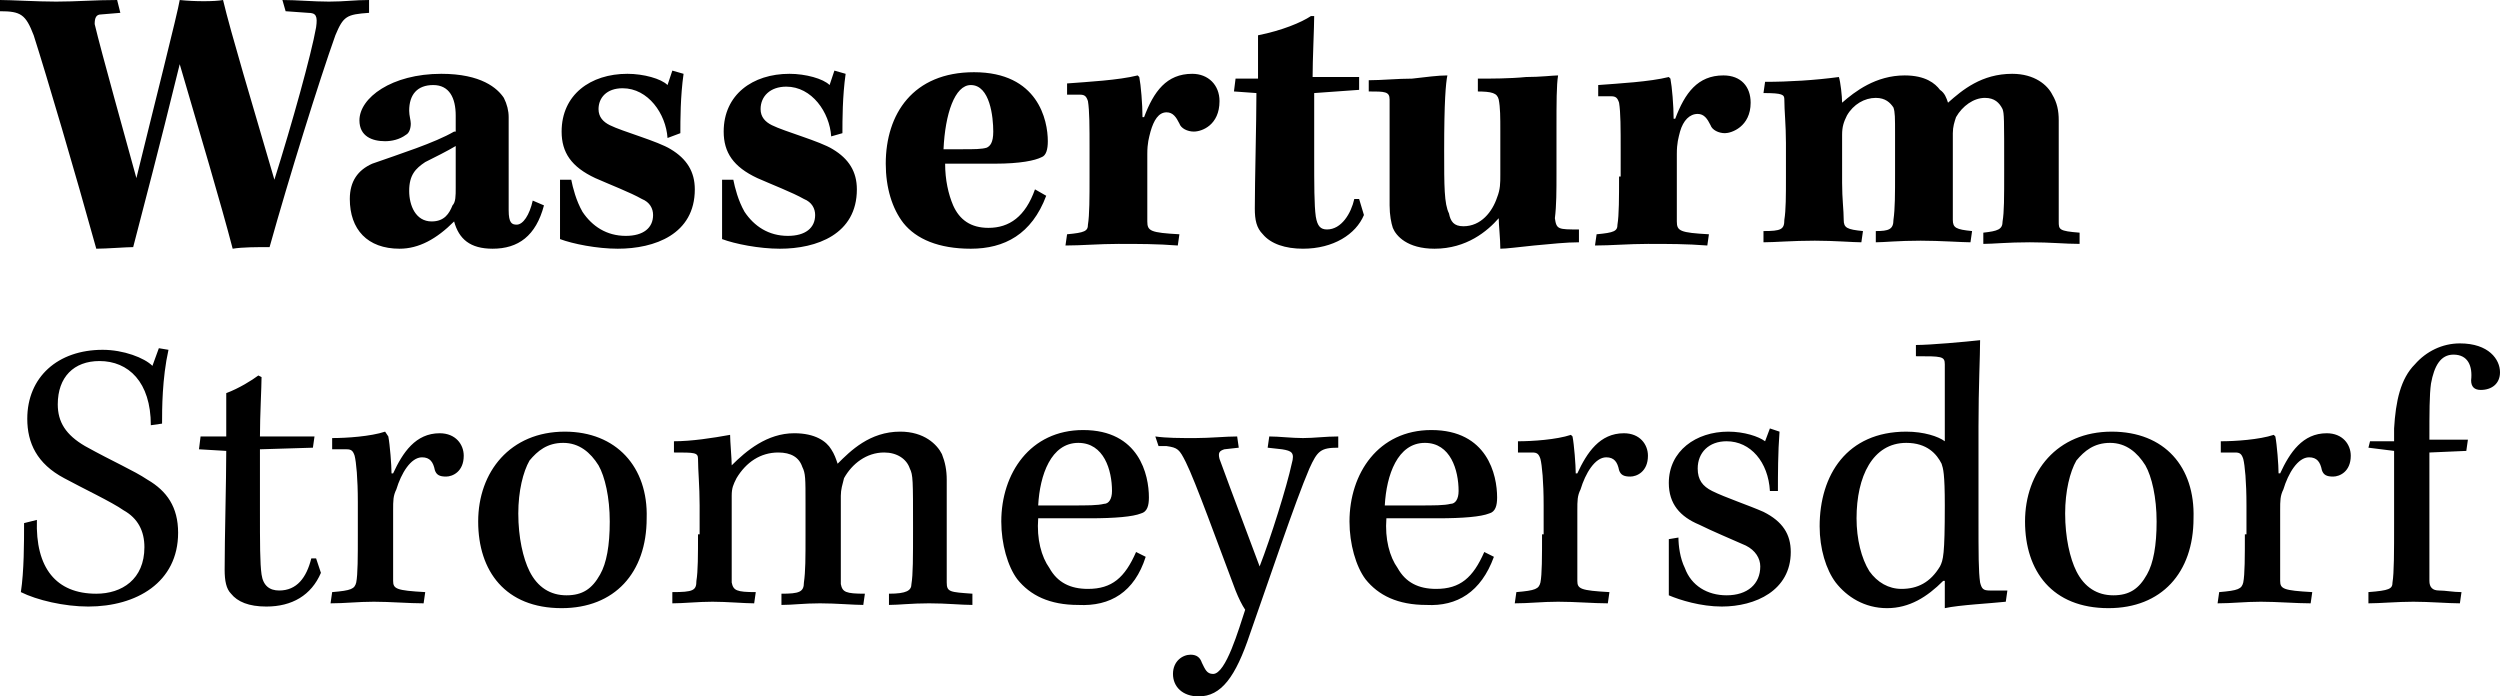 <?xml version="1.0" encoding="utf-8"?>
<!-- Generator: Adobe Illustrator 22.1.0, SVG Export Plug-In . SVG Version: 6.00 Build 0)  -->
<svg version="1.1" id="Ebene_1" xmlns="http://www.w3.org/2000/svg" xmlns:xlink="http://www.w3.org/1999/xlink" x="0px" y="0px"
	 viewBox="0 0 155.8 43.4" style="enable-background:new 0 0 155.8 43.4;" xml:space="preserve">
<style type="text/css">
	.st0{clip-path:url(#SVGID_2_);}
</style>
<g>
	<defs>
		<rect id="SVGID_1_" width="155.8" height="43.4"/>
	</defs>
	<clipPath id="SVGID_2_">
		<use xlink:href="#SVGID_1_"  style="overflow:visible;"/>
	</clipPath>
	<path class="st0" d="M147.6,27.9l1.6,0.2v4.5c0,1.8,0,3.1-0.1,3.7c0,0.4-0.2,0.5-1.5,0.6l0,0.7c0.7,0,1.8-0.1,2.8-0.1
		c1,0,2.2,0.1,2.9,0.1l0.1-0.7c-0.5,0-1-0.1-1.4-0.1c-0.4,0-0.6-0.2-0.6-0.6c0-0.6,0-1.9,0-3.6c0-2.1,0-3.5,0-4.4l2.3-0.1l0.1-0.7
		h-2.4c0-1.7,0-2.8,0.1-3.5c0.2-1.1,0.6-1.8,1.4-1.8c0.9,0,1.2,0.7,1.1,1.6c0,0.4,0.2,0.6,0.6,0.6c0.7,0,1.2-0.4,1.2-1.1
		c0-0.8-0.7-1.8-2.5-1.8c-1.1,0-2.1,0.5-2.8,1.3c-0.9,0.9-1.2,2.3-1.3,4l0,0.8h-1.5L147.6,27.9z M139.9,33.3c0,1.4,0,2.5-0.1,3
		c-0.1,0.4-0.3,0.5-1.5,0.6l-0.1,0.7c0.9,0,1.7-0.1,2.7-0.1s2.2,0.1,3.1,0.1l0.1-0.7c-1.8-0.1-2-0.2-2-0.7c0-0.6,0-1.7,0-4.4
		c0-0.6,0-0.9,0.2-1.3c0.3-1,0.9-2,1.6-2c0.5,0,0.7,0.3,0.8,0.8c0.1,0.3,0.3,0.4,0.7,0.4c0.4,0,1.1-0.3,1.1-1.3
		c0-0.7-0.5-1.4-1.5-1.4c-1.5,0-2.3,1.2-2.9,2.5H142c0-0.5-0.1-1.8-0.2-2.3l-0.1-0.1c-0.9,0.3-2.4,0.4-3.3,0.4l0,0.7l0.9,0
		c0.3,0,0.4,0.1,0.5,0.4c0.1,0.4,0.2,1.4,0.2,2.9V33.3z M131.5,27.6c1,0,1.7,0.6,2.2,1.4c0.4,0.7,0.7,2,0.7,3.5
		c0,1.5-0.2,2.6-0.6,3.3c-0.5,0.9-1.1,1.3-2.1,1.3c-1,0-1.8-0.5-2.3-1.5c-0.4-0.8-0.7-2.1-0.7-3.6c0-1.4,0.3-2.6,0.7-3.3
		C129.9,28.1,130.5,27.6,131.5,27.6L131.5,27.6z M131.6,26.9c-3.4,0-5.4,2.5-5.4,5.6c0,3.1,1.7,5.4,5.2,5.4c3.3,0,5.3-2.2,5.3-5.6
		C136.8,29.1,134.9,26.9,131.6,26.9L131.6,26.9z M115.7,32.3c0-2.6,1-4.7,3.1-4.7c1.3,0,1.9,0.7,2.2,1.3c0.1,0.3,0.2,0.6,0.2,2.6
		c0,3.1-0.1,3.4-0.3,3.8c-0.6,1-1.4,1.4-2.4,1.4c-0.8,0-1.5-0.4-2-1.1C116,34.8,115.7,33.6,115.7,32.3L115.7,32.3z M119.4,22.2
		c1.6,0,1.8,0,1.8,0.5c0,0.8,0,2.2,0,4.8c-0.4-0.3-1.3-0.6-2.4-0.6c-3.7,0-5.4,2.7-5.4,5.9c0,1.4,0.4,2.7,1,3.5
		c0.7,0.9,1.8,1.6,3.2,1.6c1.4,0,2.5-0.7,3.5-1.7h0.1c0,0.5,0,1.2,0,1.7c0.9-0.2,2.9-0.3,3.8-0.4l0.1-0.7H124
		c-0.4,0-0.5-0.1-0.6-0.5c-0.1-0.7-0.1-1.7-0.1-4.1v-5.6c0-2.5,0.1-4.4,0.1-5.4c-0.9,0.1-3.1,0.3-4,0.3L119.4,22.2z M110.8,30.6
		c0-1,0-2.4,0.1-3.7l-0.6-0.2l-0.3,0.8c-0.4-0.3-1.3-0.6-2.3-0.6c-2,0-3.7,1.2-3.7,3.2c0,1.3,0.7,2.1,1.9,2.6c0.8,0.4,2,0.9,2.9,1.3
		c0.6,0.3,0.9,0.8,0.9,1.3c0,1.1-0.8,1.8-2.1,1.8c-1.2,0-2.2-0.6-2.6-1.7c-0.3-0.6-0.4-1.4-0.4-1.9l-0.6,0.1c0,1.3,0,3,0,3.5
		c0.7,0.3,2,0.7,3.3,0.7c2.1,0,4.3-1,4.3-3.4c0-1.1-0.5-1.9-1.7-2.5c-0.9-0.4-2.4-0.9-3.2-1.3c-0.6-0.3-0.9-0.7-0.9-1.4
		c0-1,0.7-1.7,1.8-1.7c1.5,0,2.6,1.3,2.7,3.1L110.8,30.6z M96.1,33.3c0,1.4,0,2.5-0.1,3c-0.1,0.4-0.3,0.5-1.5,0.6l-0.1,0.7
		c0.9,0,1.7-0.1,2.7-0.1c1.1,0,2.2,0.1,3.1,0.1l0.1-0.7c-1.8-0.1-2-0.2-2-0.7c0-0.6,0-1.7,0-4.4c0-0.6,0-0.9,0.2-1.3
		c0.3-1,0.9-2,1.6-2c0.5,0,0.7,0.3,0.8,0.8c0.1,0.3,0.3,0.4,0.7,0.4c0.4,0,1.1-0.3,1.1-1.3c0-0.7-0.5-1.4-1.5-1.4
		c-1.5,0-2.3,1.2-2.9,2.5h-0.1c0-0.5-0.1-1.8-0.2-2.3l-0.1-0.1c-0.9,0.3-2.4,0.4-3.3,0.4l0,0.7l0.9,0c0.3,0,0.4,0.1,0.5,0.4
		c0.1,0.4,0.2,1.4,0.2,2.9V33.3z M88.8,27.6c1.6,0,2.1,1.7,2.1,3c0,0.5-0.2,0.8-0.5,0.8c-0.4,0.1-1,0.1-2.1,0.1h-2
		C86.4,29.6,87.1,27.6,88.8,27.6L88.8,27.6z M93.1,34.7l-0.6-0.3c-0.7,1.6-1.5,2.3-3,2.3c-1.1,0-1.9-0.4-2.4-1.3
		c-0.5-0.7-0.8-1.8-0.7-3.1c1,0,2.3,0,3.2,0c1.6,0,2.7-0.1,3.2-0.3c0.4-0.1,0.5-0.5,0.5-1c0-1.4-0.6-4.2-4.1-4.2
		c-3.3,0-5.1,2.7-5.1,5.7c0,1.4,0.4,2.8,1,3.6c0.8,1,2,1.6,3.8,1.6C90.8,37.8,92.3,36.9,93.1,34.7 M72.2,27.8l0.5,0
		c0.7,0.1,0.8,0.2,1.2,1c0.6,1.2,2,5.1,3.1,8c0.2,0.5,0.4,0.9,0.6,1.2c-0.4,1.2-1.2,4-2,4c-0.4,0-0.5-0.3-0.7-0.7
		c-0.1-0.3-0.3-0.5-0.7-0.5c-0.5,0-1.1,0.4-1.1,1.2c0,0.8,0.6,1.4,1.6,1.4c1.4,0,2.3-1.2,3.2-3.9c1.2-3.4,2.8-8.2,3.7-10.3
		c0.5-1.1,0.7-1.3,1.8-1.3l0-0.7c-0.8,0-1.5,0.1-2.2,0.1c-0.7,0-1.5-0.1-2.1-0.1l-0.1,0.7l0.9,0.1c0.6,0.1,0.8,0.2,0.6,0.9
		c-0.3,1.4-1.3,4.6-2,6.4c-0.4-1.1-1.7-4.5-2.5-6.7c-0.1-0.4,0-0.5,0.3-0.6l0.9-0.1l-0.1-0.7c-0.7,0-1.7,0.1-2.6,0.1
		c-1,0-1.8,0-2.5-0.1L72.2,27.8z M67.2,27.6c1.6,0,2.1,1.7,2.1,3c0,0.5-0.2,0.8-0.5,0.8c-0.4,0.1-1,0.1-2.1,0.1h-2
		C64.8,29.6,65.5,27.6,67.2,27.6L67.2,27.6z M71.4,34.7l-0.6-0.3c-0.7,1.6-1.5,2.3-3,2.3c-1.1,0-1.9-0.4-2.4-1.3
		c-0.5-0.7-0.8-1.8-0.7-3.1c1,0,2.3,0,3.2,0c1.6,0,2.7-0.1,3.2-0.3c0.4-0.1,0.5-0.5,0.5-1c0-1.4-0.6-4.2-4.1-4.2
		c-3.3,0-5.1,2.7-5.1,5.7c0,1.4,0.4,2.8,1,3.6c0.8,1,2,1.6,3.8,1.6C69.2,37.8,70.7,36.9,71.4,34.7 M43.5,33.3c0,1.3,0,2.3-0.1,2.9
		c0,0.6-0.2,0.7-1.5,0.7v0.7c0.7,0,1.6-0.1,2.5-0.1c0.9,0,2,0.1,2.6,0.1l0.1-0.7c-1.2,0-1.4-0.1-1.5-0.6c0-0.6,0-1.3,0-2.2v-3.2
		c0-0.5,0.1-0.7,0.3-1.1c0.6-1,1.5-1.6,2.6-1.6c0.8,0,1.3,0.3,1.5,0.9c0.2,0.4,0.2,0.7,0.2,2.3v1.9c0,1.5,0,2.3-0.1,3
		c0,0.6-0.3,0.7-1.4,0.7v0.7c0.7,0,1.4-0.1,2.4-0.1s2.1,0.1,2.7,0.1l0.1-0.7c-1.2,0-1.4-0.1-1.5-0.6c0-0.5,0-1.4,0-2.3v-3.2
		c0-0.4,0.1-0.7,0.2-1.1c0.5-0.9,1.4-1.6,2.5-1.6c0.8,0,1.4,0.4,1.6,1c0.2,0.4,0.2,0.7,0.2,3.7c0,1.9,0,2.9-0.1,3.5
		c0,0.4-0.3,0.6-1.4,0.6l0,0.7c0.6,0,1.4-0.1,2.5-0.1c1.1,0,2,0.1,2.7,0.1l0-0.7c-1.4-0.1-1.6-0.1-1.6-0.7v-6.4
		c0-0.6-0.1-1.1-0.3-1.6c-0.3-0.6-1.1-1.4-2.6-1.4c-1.9,0-3.1,1.2-3.9,2c-0.1-0.3-0.2-0.6-0.4-0.9c-0.3-0.5-1-1-2.3-1
		c-1.7,0-3,1.1-3.9,2c0-0.4-0.1-1.5-0.1-1.9c-1.1,0.2-2.4,0.4-3.5,0.4l0,0.7c1.3,0,1.5,0,1.5,0.4c0,0.7,0.1,1.7,0.1,2.9V33.3z
		 M35.1,27.6c1,0,1.7,0.6,2.2,1.4c0.4,0.7,0.7,2,0.7,3.5c0,1.5-0.2,2.6-0.6,3.3c-0.5,0.9-1.1,1.3-2.1,1.3c-1,0-1.8-0.5-2.3-1.5
		c-0.4-0.8-0.7-2.1-0.7-3.6c0-1.4,0.3-2.6,0.7-3.3C33.5,28.1,34.1,27.6,35.1,27.6L35.1,27.6z M35.2,26.9c-3.4,0-5.4,2.5-5.4,5.6
		c0,3.1,1.7,5.4,5.2,5.4c3.3,0,5.3-2.2,5.3-5.6C40.4,29.1,38.4,26.9,35.2,26.9L35.2,26.9z M22.3,33.3c0,1.4,0,2.5-0.1,3
		c-0.1,0.4-0.3,0.5-1.5,0.6l-0.1,0.7c0.9,0,1.7-0.1,2.7-0.1s2.2,0.1,3.1,0.1l0.1-0.7c-1.8-0.1-2-0.2-2-0.7c0-0.6,0-1.7,0-4.4
		c0-0.6,0-0.9,0.2-1.3c0.3-1,0.9-2,1.6-2c0.5,0,0.7,0.3,0.8,0.8c0.1,0.3,0.3,0.4,0.7,0.4s1.1-0.3,1.1-1.3c0-0.7-0.5-1.4-1.5-1.4
		c-1.5,0-2.3,1.2-2.9,2.5h-0.1c0-0.5-0.1-1.8-0.2-2.3L24,26.9c-0.9,0.3-2.4,0.4-3.3,0.4l0,0.7l0.9,0c0.3,0,0.4,0.1,0.5,0.4
		c0.1,0.4,0.2,1.4,0.2,2.9V33.3z M16.2,27.2c0-1.3,0.1-3.1,0.1-3.7l-0.2-0.1c-0.4,0.3-1.2,0.8-2,1.1v2.7h-1.6L12.4,28l1.7,0.1
		c0,1.9-0.1,5.4-0.1,7.4c0,0.7,0.1,1.2,0.4,1.5c0.4,0.5,1.1,0.8,2.2,0.8c1.6,0,2.8-0.7,3.4-2.1l-0.3-0.9h-0.3c-0.3,1.2-0.9,2-2,2
		c-0.6,0-1-0.3-1.1-1c-0.1-0.7-0.1-1.9-0.1-4.1c0-1.9,0-2.9,0-3.7l3.3-0.1l0.1-0.7H16.2z M1.5,32.6c0,1.2,0,3-0.2,4.3
		c1,0.5,2.7,0.9,4.2,0.9c3,0,5.6-1.5,5.6-4.6c0-1.6-0.7-2.6-1.9-3.3c-0.9-0.6-2.1-1.1-3.9-2.1c-1.2-0.7-1.7-1.5-1.7-2.6
		c0-1.7,1-2.7,2.6-2.7c1.8,0,3.2,1.3,3.2,4l0.7-0.1c0-0.9,0-2.8,0.4-4.6l-0.6-0.1l-0.4,1.1c-0.5-0.5-1.8-1-3.1-1
		c-2.8,0-4.7,1.7-4.7,4.3c0,1.5,0.6,2.8,2.3,3.7c1.1,0.6,3,1.5,3.7,2c0.9,0.5,1.3,1.3,1.3,2.3c0,2-1.4,2.9-3,2.9
		c-2.5,0-3.8-1.6-3.7-4.6L1.5,32.6z"/>
	<path class="st0" d="M111.3,11c0,1.2,0,2.1-0.1,2.7c0,0.6-0.2,0.7-1.3,0.7v0.7c0.7,0,1.8-0.1,3.2-0.1c1.2,0,2.4,0.1,2.9,0.1
		l0.1-0.7c-1-0.1-1.2-0.2-1.2-0.7c0-0.6-0.1-1.3-0.1-2.3V8.4c0-0.5,0.1-0.8,0.3-1.2c0.4-0.7,1.1-1.1,1.8-1.1c0.6,0,0.9,0.3,1.1,0.6
		c0.1,0.3,0.1,0.6,0.1,1.7v2.4c0,1.3,0,2.2-0.1,2.9c0,0.6-0.3,0.7-1.1,0.7v0.7c0.5,0,1.4-0.1,2.8-0.1c1.2,0,2.6,0.1,3.1,0.1l0.1-0.7
		c-1-0.1-1.2-0.2-1.2-0.7c0-0.6,0-1.3,0-2.3V8.3c0-0.4,0.1-0.7,0.2-1c0.4-0.7,1.1-1.2,1.8-1.2c0.6,0,0.9,0.3,1.1,0.7
		c0.1,0.3,0.1,0.5,0.1,3.8c0,1.8,0,2.6-0.1,3.2c0,0.5-0.3,0.6-1.2,0.7v0.7c0.6,0,1.5-0.1,2.9-0.1c1.3,0,2.2,0.1,3.1,0.1l0-0.7
		c-1.3-0.1-1.3-0.2-1.3-0.7V7.5c0-0.6-0.1-1.1-0.4-1.6c-0.3-0.6-1.1-1.3-2.5-1.3c-1.9,0-3.1,1-4,1.8c-0.1-0.3-0.2-0.6-0.5-0.8
		c-0.3-0.4-0.9-0.9-2.2-0.9c-1.8,0-3.1,1-3.9,1.7c0-0.4-0.1-1.3-0.2-1.6c-1.5,0.2-3.1,0.3-4.6,0.3l-0.1,0.7c1.2,0,1.3,0.1,1.3,0.4
		c0,0.7,0.1,1.6,0.1,2.7V11z M100.9,11c0,1.3,0,2.4-0.1,3c0,0.4-0.2,0.5-1.3,0.6l-0.1,0.7c1,0,2.1-0.1,3.3-0.1c1.3,0,2.4,0,3.7,0.1
		l0.1-0.7c-1.8-0.1-2-0.2-2-0.8c0-0.6,0-1.9,0-4.2c0-0.7,0.1-1,0.2-1.4c0.2-0.7,0.6-1.1,1.1-1.1c0.4,0,0.6,0.3,0.8,0.7
		c0.1,0.3,0.5,0.5,0.9,0.5s1.6-0.4,1.6-1.9c0-1-0.6-1.7-1.7-1.7c-1.6,0-2.4,1.1-3,2.7h-0.1c0-0.8-0.1-2-0.2-2.5l-0.1-0.1
		c-1.2,0.3-3.1,0.4-4.4,0.5l0,0.7h0.8c0.3,0,0.4,0.1,0.5,0.4c0.1,0.6,0.1,1.6,0.1,3V11z M92,5.7c1,0,1.3,0.1,1.4,0.5
		c0.1,0.5,0.1,1.1,0.1,2v2.7c0,0.5,0,0.9-0.2,1.4c-0.3,0.9-1,1.8-2.1,1.8c-0.6,0-0.8-0.3-0.9-0.8C90,12.7,90,11.6,90,9.4
		c0-3.1,0.1-4.2,0.2-4.7c-0.6,0-1.3,0.1-2.2,0.2c-0.9,0-1.9,0.1-2.7,0.1l0,0.7c1,0,1.3,0,1.3,0.5c0,0.4,0,0.8,0,1.7
		c0,1.4,0,3.2,0,4.9c0,0.6,0.1,1.1,0.2,1.4c0.2,0.5,0.9,1.3,2.6,1.3c2,0,3.3-1.1,4-1.9c0,0.4,0.1,1.3,0.1,1.9c0.4,0,1.1-0.1,2.1-0.2
		c1.1-0.1,2-0.2,2.8-0.2l0-0.8c-1.3,0-1.4,0-1.5-0.7C97,12.8,97,11.9,97,10.8V8c0-1.6,0-2.7,0.1-3.3c-0.3,0-1.1,0.1-2,0.1
		c-1,0.1-2.2,0.1-3,0.1V5.7z M81.8,4.9c0-1.2,0.1-3.2,0.1-3.9l-0.2,0c-0.6,0.4-1.8,0.9-3.3,1.2c0,0.8,0,1.9,0,2.7h-1.4l-0.1,0.8
		l1.4,0.1c0,1.8-0.1,5.5-0.1,7.2c0,0.7,0.1,1.2,0.5,1.6c0.5,0.6,1.4,0.9,2.5,0.9c1.9,0,3.3-0.9,3.8-2.1l-0.3-1h-0.3
		c-0.2,0.9-0.8,1.9-1.7,1.9c-0.4,0-0.6-0.2-0.7-0.8c-0.1-0.7-0.1-2-0.1-3.8c0-1.8,0-3,0-3.9l2.8-0.2l0-0.8H81.8z M67.9,11
		c0,1.3,0,2.4-0.1,3c0,0.4-0.2,0.5-1.3,0.6l-0.1,0.7c1,0,2.1-0.1,3.3-0.1c1.3,0,2.4,0,3.7,0.1l0.1-0.7c-1.8-0.1-2-0.2-2-0.8
		c0-0.6,0-1.9,0-4.2c0-0.7,0.1-1,0.2-1.4C71.9,7.5,72.2,7,72.7,7c0.4,0,0.6,0.3,0.8,0.7c0.1,0.3,0.5,0.5,0.9,0.5
		c0.5,0,1.6-0.4,1.6-1.9c0-1-0.7-1.7-1.7-1.7c-1.6,0-2.4,1.1-3,2.7h-0.1c0-0.8-0.1-2-0.2-2.5l-0.1-0.1c-1.2,0.3-3.1,0.4-4.4,0.5
		l0,0.7h0.8c0.3,0,0.4,0.1,0.5,0.4c0.1,0.6,0.1,1.6,0.1,3V11z M60.5,5.3c1.2,0,1.4,2,1.4,2.9c0,0.7-0.2,0.9-0.4,1
		c-0.3,0.1-0.8,0.1-1.5,0.1h-1.2C58.9,7.1,59.5,5.3,60.5,5.3L60.5,5.3z M65.2,12.2l-0.7-0.4c-0.6,1.7-1.6,2.4-2.9,2.4
		c-1.1,0-1.8-0.5-2.2-1.4c-0.3-0.7-0.5-1.6-0.5-2.6c1.2,0,2.5,0,3.1,0c1.6,0,2.5-0.2,2.9-0.4c0.3-0.1,0.4-0.5,0.4-1
		c0-1.3-0.6-4.3-4.6-4.3c-3.8,0-5.5,2.6-5.5,5.7c0,1.5,0.4,2.8,1.1,3.7c0.8,1,2.2,1.6,4.2,1.6C62.6,15.5,64.3,14.6,65.2,12.2
		 M52.5,8.3c0-0.8,0-2.3,0.2-3.7L52,4.4l-0.3,0.9c-0.4-0.4-1.5-0.7-2.5-0.7c-2.3,0-4.1,1.3-4.1,3.6c0,1.3,0.6,2.2,2.1,2.9
		c0.9,0.4,2.2,0.9,2.9,1.3c0.5,0.2,0.7,0.6,0.7,1c0,0.8-0.6,1.3-1.7,1.3c-1.2,0-2.1-0.6-2.7-1.5c-0.4-0.7-0.6-1.5-0.7-2H45
		c0,1.5,0,3.1,0,3.7c0.8,0.3,2.3,0.6,3.6,0.6c2.3,0,4.8-0.9,4.8-3.7c0-1.1-0.5-1.9-1.5-2.5c-0.8-0.5-3-1.1-3.8-1.5
		c-0.4-0.2-0.7-0.5-0.7-1C47.4,6,48,5.4,49,5.4c1.6,0,2.7,1.6,2.8,3.1L52.5,8.3z M42.4,8.3c0-0.8,0-2.3,0.2-3.7l-0.7-0.2l-0.3,0.9
		c-0.4-0.4-1.5-0.7-2.5-0.7c-2.3,0-4.1,1.3-4.1,3.6c0,1.3,0.6,2.2,2.1,2.9c0.9,0.4,2.2,0.9,2.9,1.3c0.5,0.2,0.7,0.6,0.7,1
		c0,0.8-0.6,1.3-1.7,1.3c-1.2,0-2.1-0.6-2.7-1.5c-0.4-0.7-0.6-1.5-0.7-2h-0.7c0,1.5,0,3.1,0,3.7c0.8,0.3,2.3,0.6,3.6,0.6
		c2.3,0,4.8-0.9,4.8-3.7c0-1.1-0.5-1.9-1.5-2.5c-0.8-0.5-3-1.1-3.8-1.5c-0.4-0.2-0.7-0.5-0.7-1c0-0.7,0.5-1.3,1.5-1.3
		c1.6,0,2.7,1.6,2.8,3.1L42.4,8.3z M25.5,11.9c0-1,0.4-1.4,1-1.8c0.6-0.3,1.4-0.7,1.9-1v2.6c0,0.5,0,0.9-0.2,1.1
		c-0.2,0.5-0.5,1-1.3,1C25.9,13.8,25.5,12.8,25.5,11.9L25.5,11.9z M28.3,8.2c-1.2,0.7-3.4,1.4-5.1,2c-0.9,0.4-1.4,1.1-1.4,2.2
		c0,1.9,1.1,3.1,3.1,3.1c1.2,0,2.3-0.6,3.4-1.7c0.3,1.1,1,1.7,2.4,1.7c1.6,0,2.7-0.8,3.2-2.7l-0.7-0.3c-0.2,0.9-0.6,1.5-1,1.5
		c-0.3,0-0.5-0.1-0.5-0.9V7.3c0-0.4-0.1-0.8-0.3-1.2c-0.4-0.6-1.4-1.5-3.9-1.5c-3.1,0-5.1,1.5-5.1,2.9c0,1,0.8,1.3,1.6,1.3
		c0.4,0,0.9-0.1,1.3-0.4c0.2-0.1,0.3-0.4,0.3-0.7c0-0.2-0.1-0.5-0.1-0.8c0-1,0.5-1.6,1.5-1.6c1,0,1.4,0.8,1.4,1.9V8.2z M17.8,0.7
		l1.4,0.1c0.5,0,0.6,0.2,0.5,0.9c-0.3,1.7-1.5,6-2.6,9.5C15.7,6.4,14.4,2.1,13.9,0c-0.5,0.1-1.8,0.1-2.7,0c-0.1,0.7-1.7,7-2.7,11.1
		C7.9,8.9,6.3,3.2,5.9,1.5C5.9,1.1,6,0.9,6.3,0.9l1.2-0.1L7.3,0C5.9,0,4.8,0.1,3.5,0.1C2.3,0.1,0.7,0,0,0v0.7c1.3,0,1.6,0.2,2.1,1.5
		C2.9,4.7,4.7,10.8,6,15.5c0.6,0,1.9-0.1,2.3-0.1C9.1,12.3,9.8,9.7,11.2,4c1.2,4.1,2.6,8.8,3.3,11.5c0.6-0.1,1.5-0.1,2.3-0.1
		c1.2-4.3,3.1-10.4,4.1-13.2c0.5-1.2,0.7-1.3,2.1-1.4V0c-0.9,0-1.5,0.1-2.5,0.1c-1,0-2-0.1-2.9-0.1L17.8,0.7z"/>
</g>
</svg>
